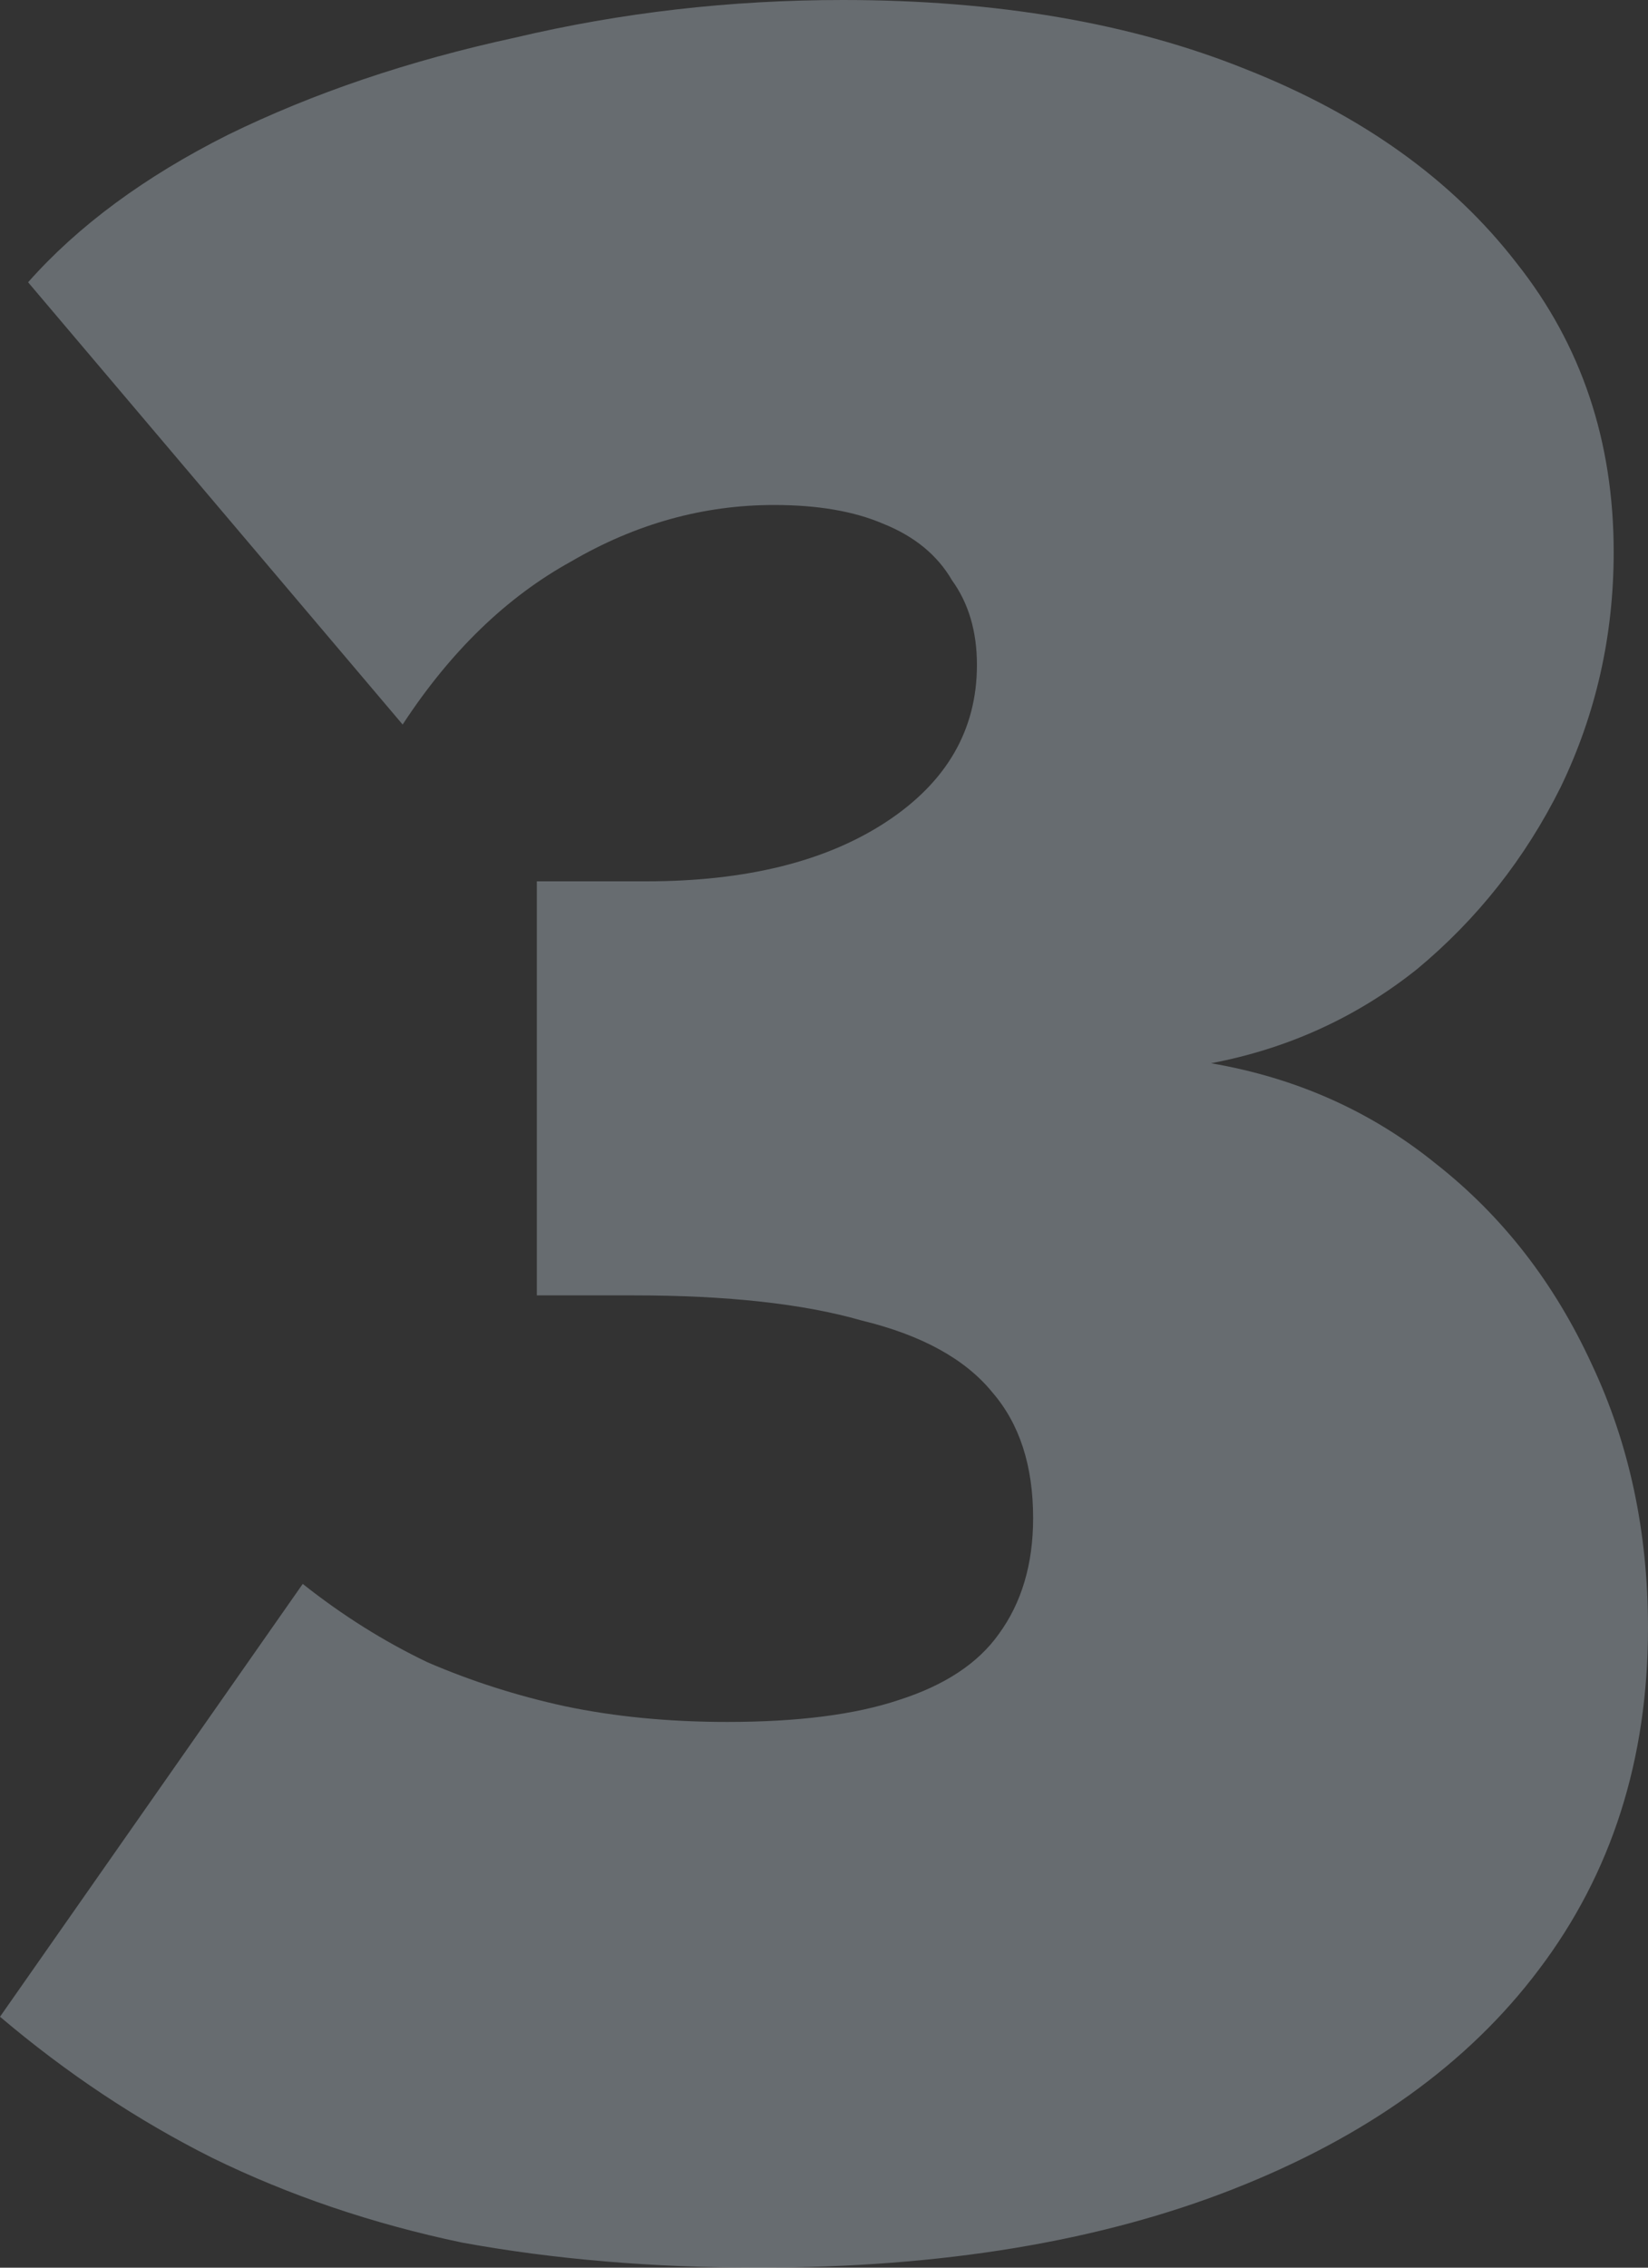 <svg width="40" height="55" viewBox="0 0 40 55" fill="none" xmlns="http://www.w3.org/2000/svg">
<rect x="0" y="0" width="40" height="55" fill="#333333" stroke="none"/>
<path d="M18.409 55C15.833 55 13.434 54.797 11.212 54.391C9.04 53.935 7.02 53.25 5.152 52.337C3.333 51.425 1.616 50.283 0 48.914L7.348 38.416C8.308 39.177 9.318 39.811 10.379 40.318C11.439 40.775 12.55 41.13 13.712 41.383C14.924 41.637 16.237 41.764 17.651 41.764C19.369 41.764 20.758 41.586 21.818 41.231C22.929 40.876 23.737 40.343 24.242 39.633C24.798 38.873 25.076 37.934 25.076 36.819C25.076 35.551 24.747 34.537 24.091 33.776C23.434 32.965 22.374 32.381 20.909 32.026C19.495 31.621 17.651 31.418 15.379 31.418H13.03V21.376H15.682C18.106 21.376 20.05 20.894 21.515 19.931C22.98 18.967 23.712 17.699 23.712 16.127C23.712 15.316 23.51 14.631 23.106 14.073C22.753 13.465 22.197 13.008 21.439 12.704C20.732 12.4 19.849 12.248 18.788 12.248C17.071 12.248 15.429 12.704 13.864 13.617C12.298 14.479 10.934 15.798 9.773 17.573L0.682 6.846C1.894 5.477 3.51 4.285 5.53 3.271C7.601 2.257 9.924 1.471 12.5 0.913C15.076 0.304 17.727 0 20.454 0C24.192 0 27.45 0.558 30.227 1.674C33.056 2.789 35.252 4.361 36.818 6.39C38.384 8.368 39.167 10.701 39.167 13.389C39.167 15.417 38.737 17.319 37.879 19.094C37.02 20.818 35.859 22.289 34.394 23.506C32.929 24.673 31.263 25.433 29.394 25.788C31.465 26.143 33.283 26.955 34.849 28.223C36.465 29.491 37.727 31.113 38.636 33.091C39.545 35.018 40 37.148 40 39.481C40 42.676 39.116 45.44 37.349 47.773C35.631 50.055 33.157 51.83 29.924 53.098C26.692 54.366 22.854 55 18.409 55Z" fill="#E0F0FF" fill-opacity="0.3"/>
</svg>
